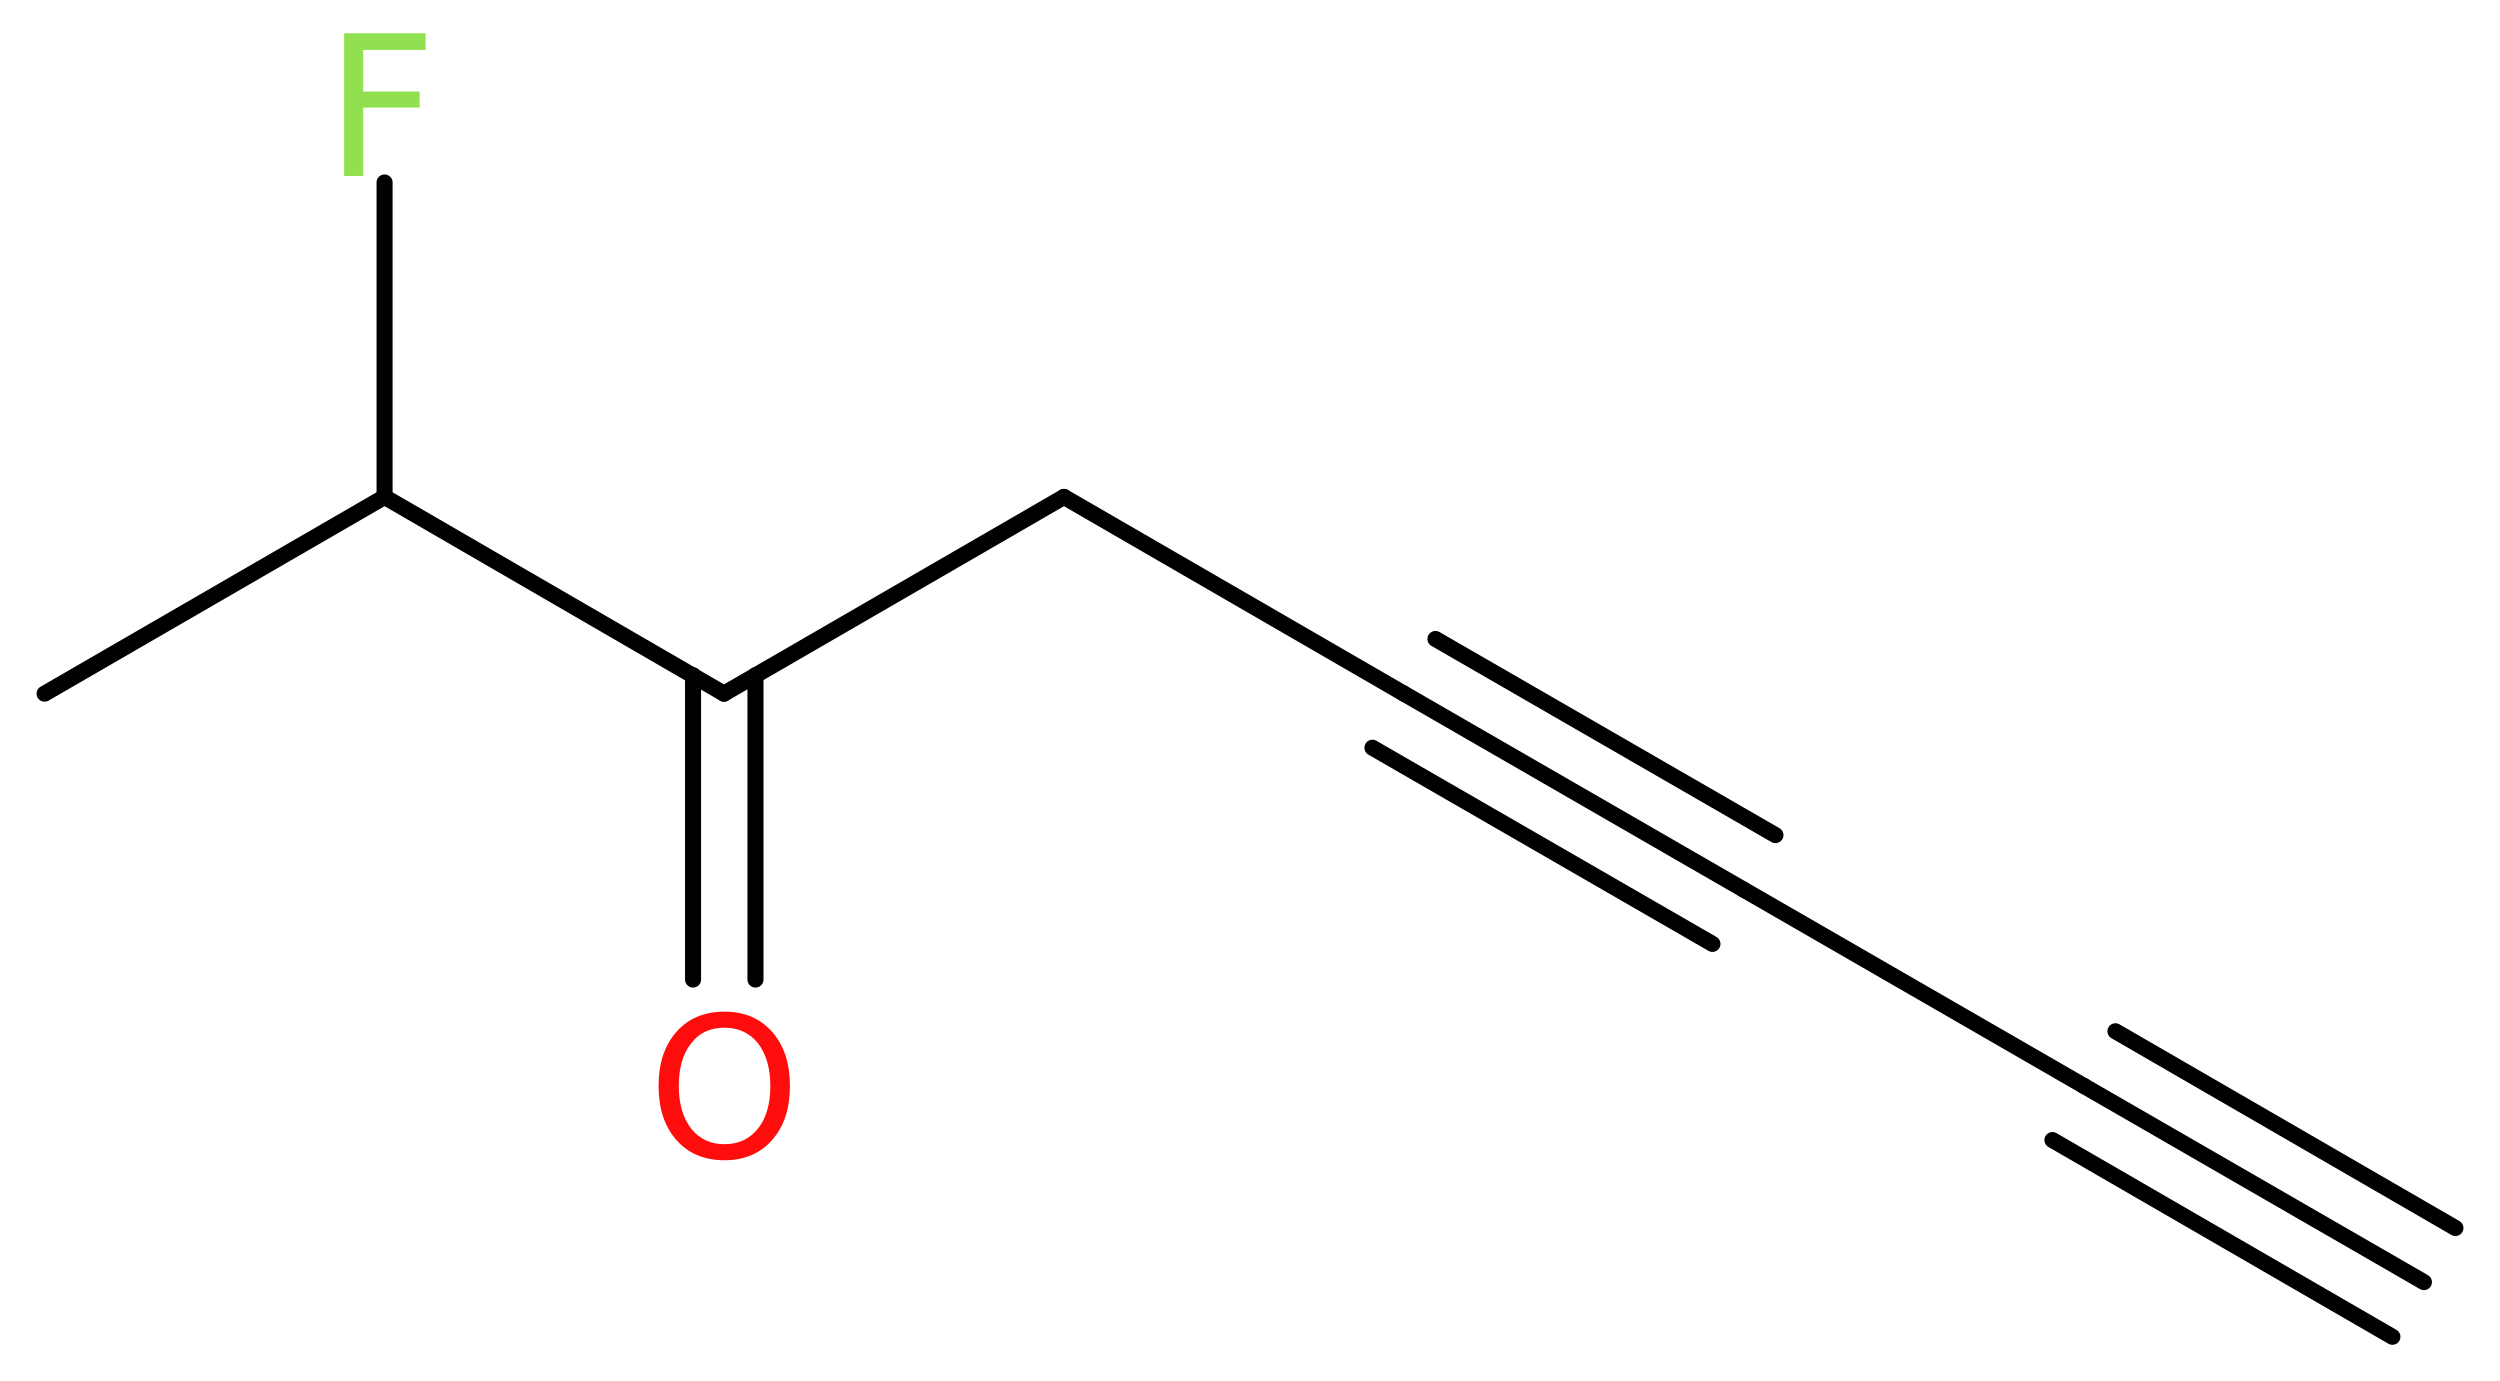 <?xml version='1.0' encoding='UTF-8'?>
<!DOCTYPE svg PUBLIC "-//W3C//DTD SVG 1.1//EN" "http://www.w3.org/Graphics/SVG/1.1/DTD/svg11.dtd">
<svg version='1.2' xmlns='http://www.w3.org/2000/svg' xmlns:xlink='http://www.w3.org/1999/xlink' width='42.06mm' height='23.23mm' viewBox='0 0 42.06 23.23'>
  <desc>Generated by the Chemistry Development Kit (http://github.com/cdk)</desc>
  <g stroke-linecap='round' stroke-linejoin='round' stroke='#000000' stroke-width='.27' fill='#90E050'>
    <rect x='.0' y='.0' width='43.0' height='24.0' fill='#FFFFFF' stroke='none'/>
    <g id='mol1' class='mol'>
      <g id='mol1bnd1' class='bond'>
        <line x1='40.78' y1='21.57' x2='35.06' y2='18.27'/>
        <line x1='40.25' y1='22.49' x2='34.53' y2='19.18'/>
        <line x1='41.31' y1='20.66' x2='35.59' y2='17.35'/>
      </g>
      <line id='mol1bnd2' class='bond' x1='35.06' y1='18.27' x2='29.34' y2='14.97'/>
      <g id='mol1bnd3' class='bond'>
        <line x1='29.34' y1='14.97' x2='23.62' y2='11.67'/>
        <line x1='28.81' y1='15.88' x2='23.09' y2='12.58'/>
        <line x1='29.87' y1='14.05' x2='24.15' y2='10.75'/>
      </g>
      <line id='mol1bnd4' class='bond' x1='23.62' y1='11.67' x2='17.9' y2='8.36'/>
      <line id='mol1bnd5' class='bond' x1='17.9' y1='8.36' x2='12.18' y2='11.67'/>
      <g id='mol1bnd6' class='bond'>
        <line x1='12.71' y1='11.36' x2='12.71' y2='16.48'/>
        <line x1='11.66' y1='11.36' x2='11.66' y2='16.48'/>
      </g>
      <line id='mol1bnd7' class='bond' x1='12.18' y1='11.67' x2='6.47' y2='8.36'/>
      <line id='mol1bnd8' class='bond' x1='6.47' y1='8.36' x2='.75' y2='11.67'/>
      <line id='mol1bnd9' class='bond' x1='6.47' y1='8.36' x2='6.47' y2='3.07'/>
      <path id='mol1atm7' class='atom' d='M12.19 17.29q-.36 .0 -.56 .26q-.21 .26 -.21 .72q.0 .45 .21 .72q.21 .26 .56 .26q.35 .0 .56 -.26q.21 -.26 .21 -.72q.0 -.45 -.21 -.72q-.21 -.26 -.56 -.26zM12.19 17.02q.5 .0 .8 .34q.3 .34 .3 .91q.0 .57 -.3 .91q-.3 .34 -.8 .34q-.51 .0 -.81 -.34q-.3 -.34 -.3 -.91q.0 -.57 .3 -.91q.3 -.34 .81 -.34z' stroke='none' fill='#FF0D0D'/>
      <path id='mol1atm10' class='atom' d='M5.78 .56h1.38v.28h-1.05v.7h.95v.27h-.95v1.15h-.32v-2.4z' stroke='none'/>
    </g>
  </g>
</svg>
